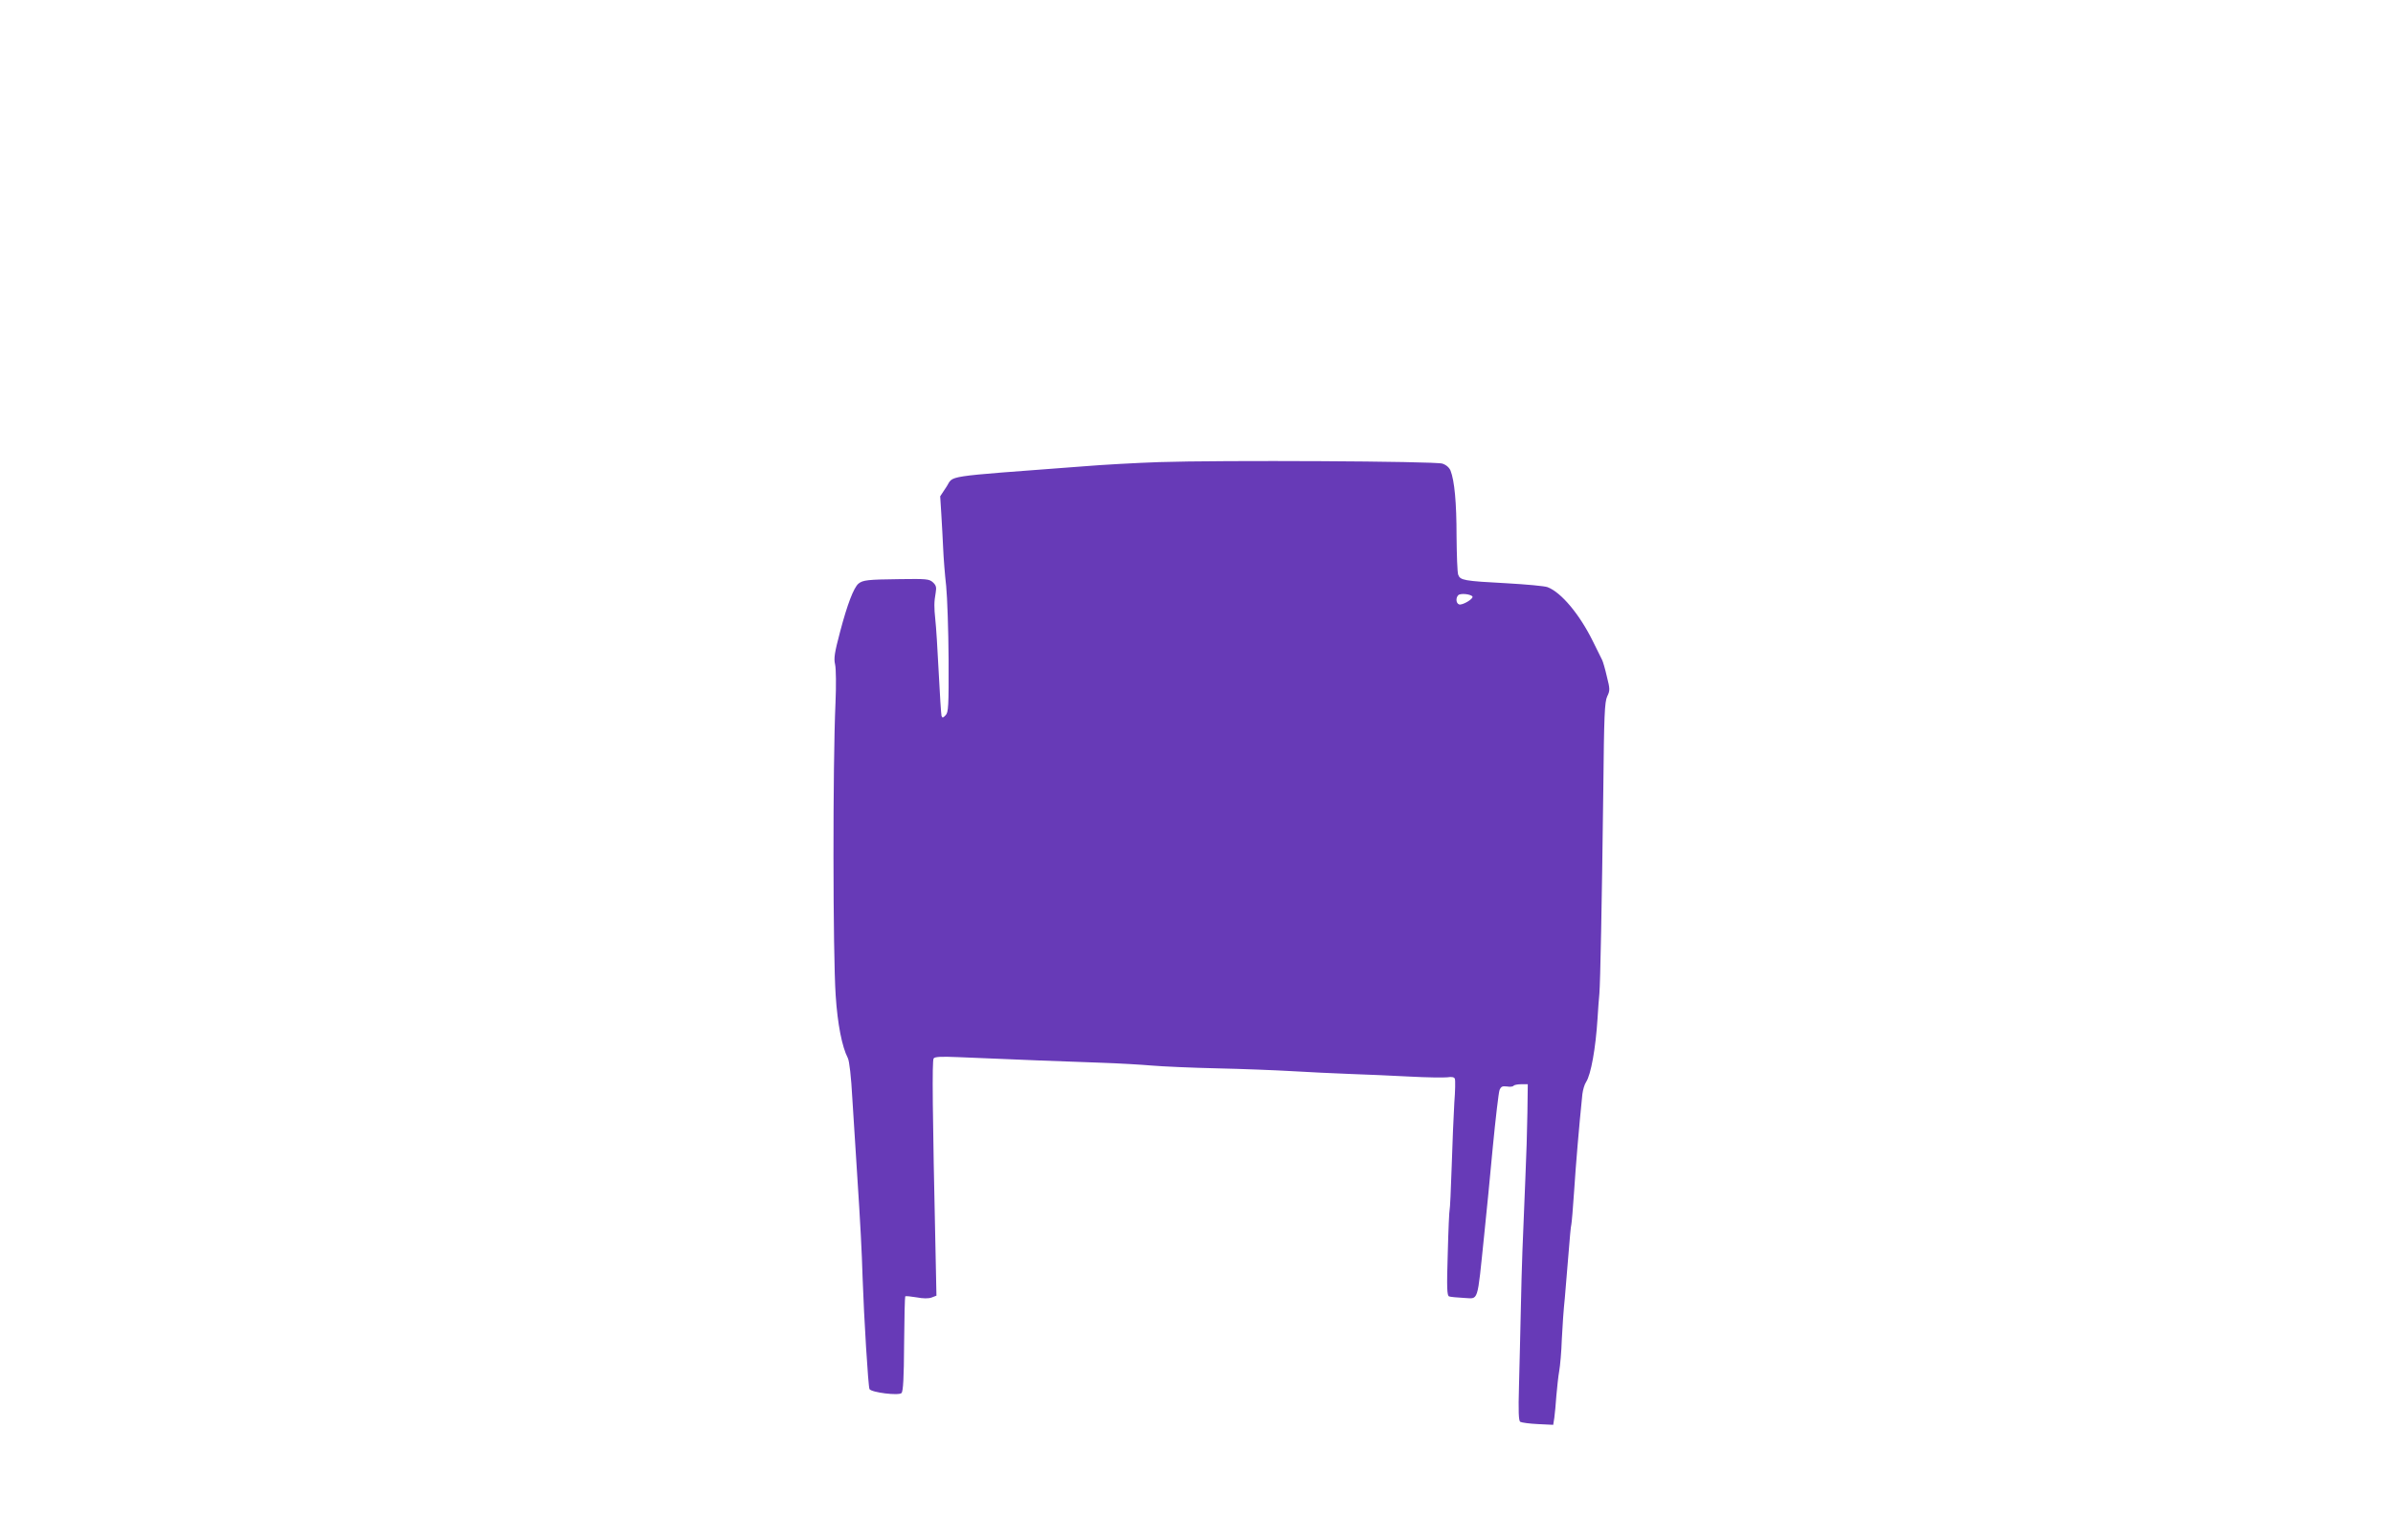<?xml version="1.0" standalone="no"?>
<!DOCTYPE svg PUBLIC "-//W3C//DTD SVG 20010904//EN"
 "http://www.w3.org/TR/2001/REC-SVG-20010904/DTD/svg10.dtd">
<svg version="1.0" xmlns="http://www.w3.org/2000/svg"
 width="1280pt" height="824pt" viewBox="0 0 1280 824"
 preserveAspectRatio="xMidYMid meet">
<g transform="translate(0,824) scale(0.1,-0.1)"
fill="#673ab7" stroke="none">
<path d="M6200 5768 c-118 -4 -303 -14 -410 -23 -767 -58 -685 -46 -728 -110
l-33 -50 6 -95 c3 -52 8 -135 10 -185 2 -49 9 -139 16 -200 6 -60 12 -237 13
-392 1 -254 -1 -284 -16 -299 -14 -15 -18 -15 -22 -3 -2 8 -9 113 -15 234 -6
121 -14 247 -18 280 -7 67 -7 94 2 145 5 29 2 39 -15 55 -20 18 -35 19 -178
17 -171 -2 -196 -5 -220 -24 -26 -22 -60 -112 -98 -256 -30 -113 -35 -144 -27
-177 5 -22 6 -113 2 -205 -15 -332 -14 -1344 1 -1565 10 -154 34 -275 65 -335
8 -15 18 -101 24 -215 7 -104 18 -289 26 -410 17 -259 25 -412 29 -550 7 -209
30 -585 37 -596 11 -18 156 -36 171 -21 9 9 13 80 14 263 1 137 4 252 6 254 3
3 30 0 60 -5 37 -7 64 -7 81 -1 l26 10 -5 243 c-16 728 -19 1014 -10 1026 6 9
39 11 130 7 276 -12 611 -25 766 -30 91 -3 212 -10 270 -15 58 -5 215 -12 350
-15 135 -3 315 -10 400 -15 85 -5 225 -12 310 -15 85 -3 229 -9 320 -14 91 -5
181 -6 201 -4 25 4 38 1 41 -8 3 -8 2 -66 -3 -129 -4 -63 -10 -216 -14 -340
-4 -124 -9 -228 -11 -231 -2 -4 -7 -108 -10 -233 -6 -188 -4 -226 7 -231 8 -3
43 -6 78 -8 82 -3 71 -38 110 338 11 105 32 316 46 470 15 154 31 291 36 304
8 19 15 22 40 19 16 -3 32 -1 35 4 3 4 21 8 40 8 l36 0 -2 -153 c-1 -83 -6
-242 -11 -352 -15 -353 -19 -455 -24 -690 -3 -126 -7 -314 -10 -417 -4 -140
-2 -189 7 -194 7 -4 49 -10 94 -12 l82 -4 6 38 c3 22 8 75 11 119 4 44 10 103
15 130 5 28 12 104 14 170 3 66 10 165 16 220 5 55 14 163 20 240 6 77 12 146
15 155 2 8 9 89 15 180 9 140 26 342 44 517 3 23 11 52 20 65 26 40 51 180 61
338 3 47 7 108 10 135 5 60 13 459 21 1093 4 396 7 468 21 497 15 31 15 39 -2
106 -9 40 -21 80 -25 88 -5 9 -27 54 -50 101 -71 144 -169 261 -242 289 -15 6
-114 15 -220 21 -228 12 -247 16 -258 45 -5 12 -8 105 -9 206 0 181 -11 297
-32 351 -7 17 -23 31 -44 38 -40 13 -1186 19 -1515 8z m1676 -719 c7 -12 -55
-49 -72 -42 -16 6 -18 35 -4 49 12 12 67 6 76 -7z"/>
</g>
</svg>
